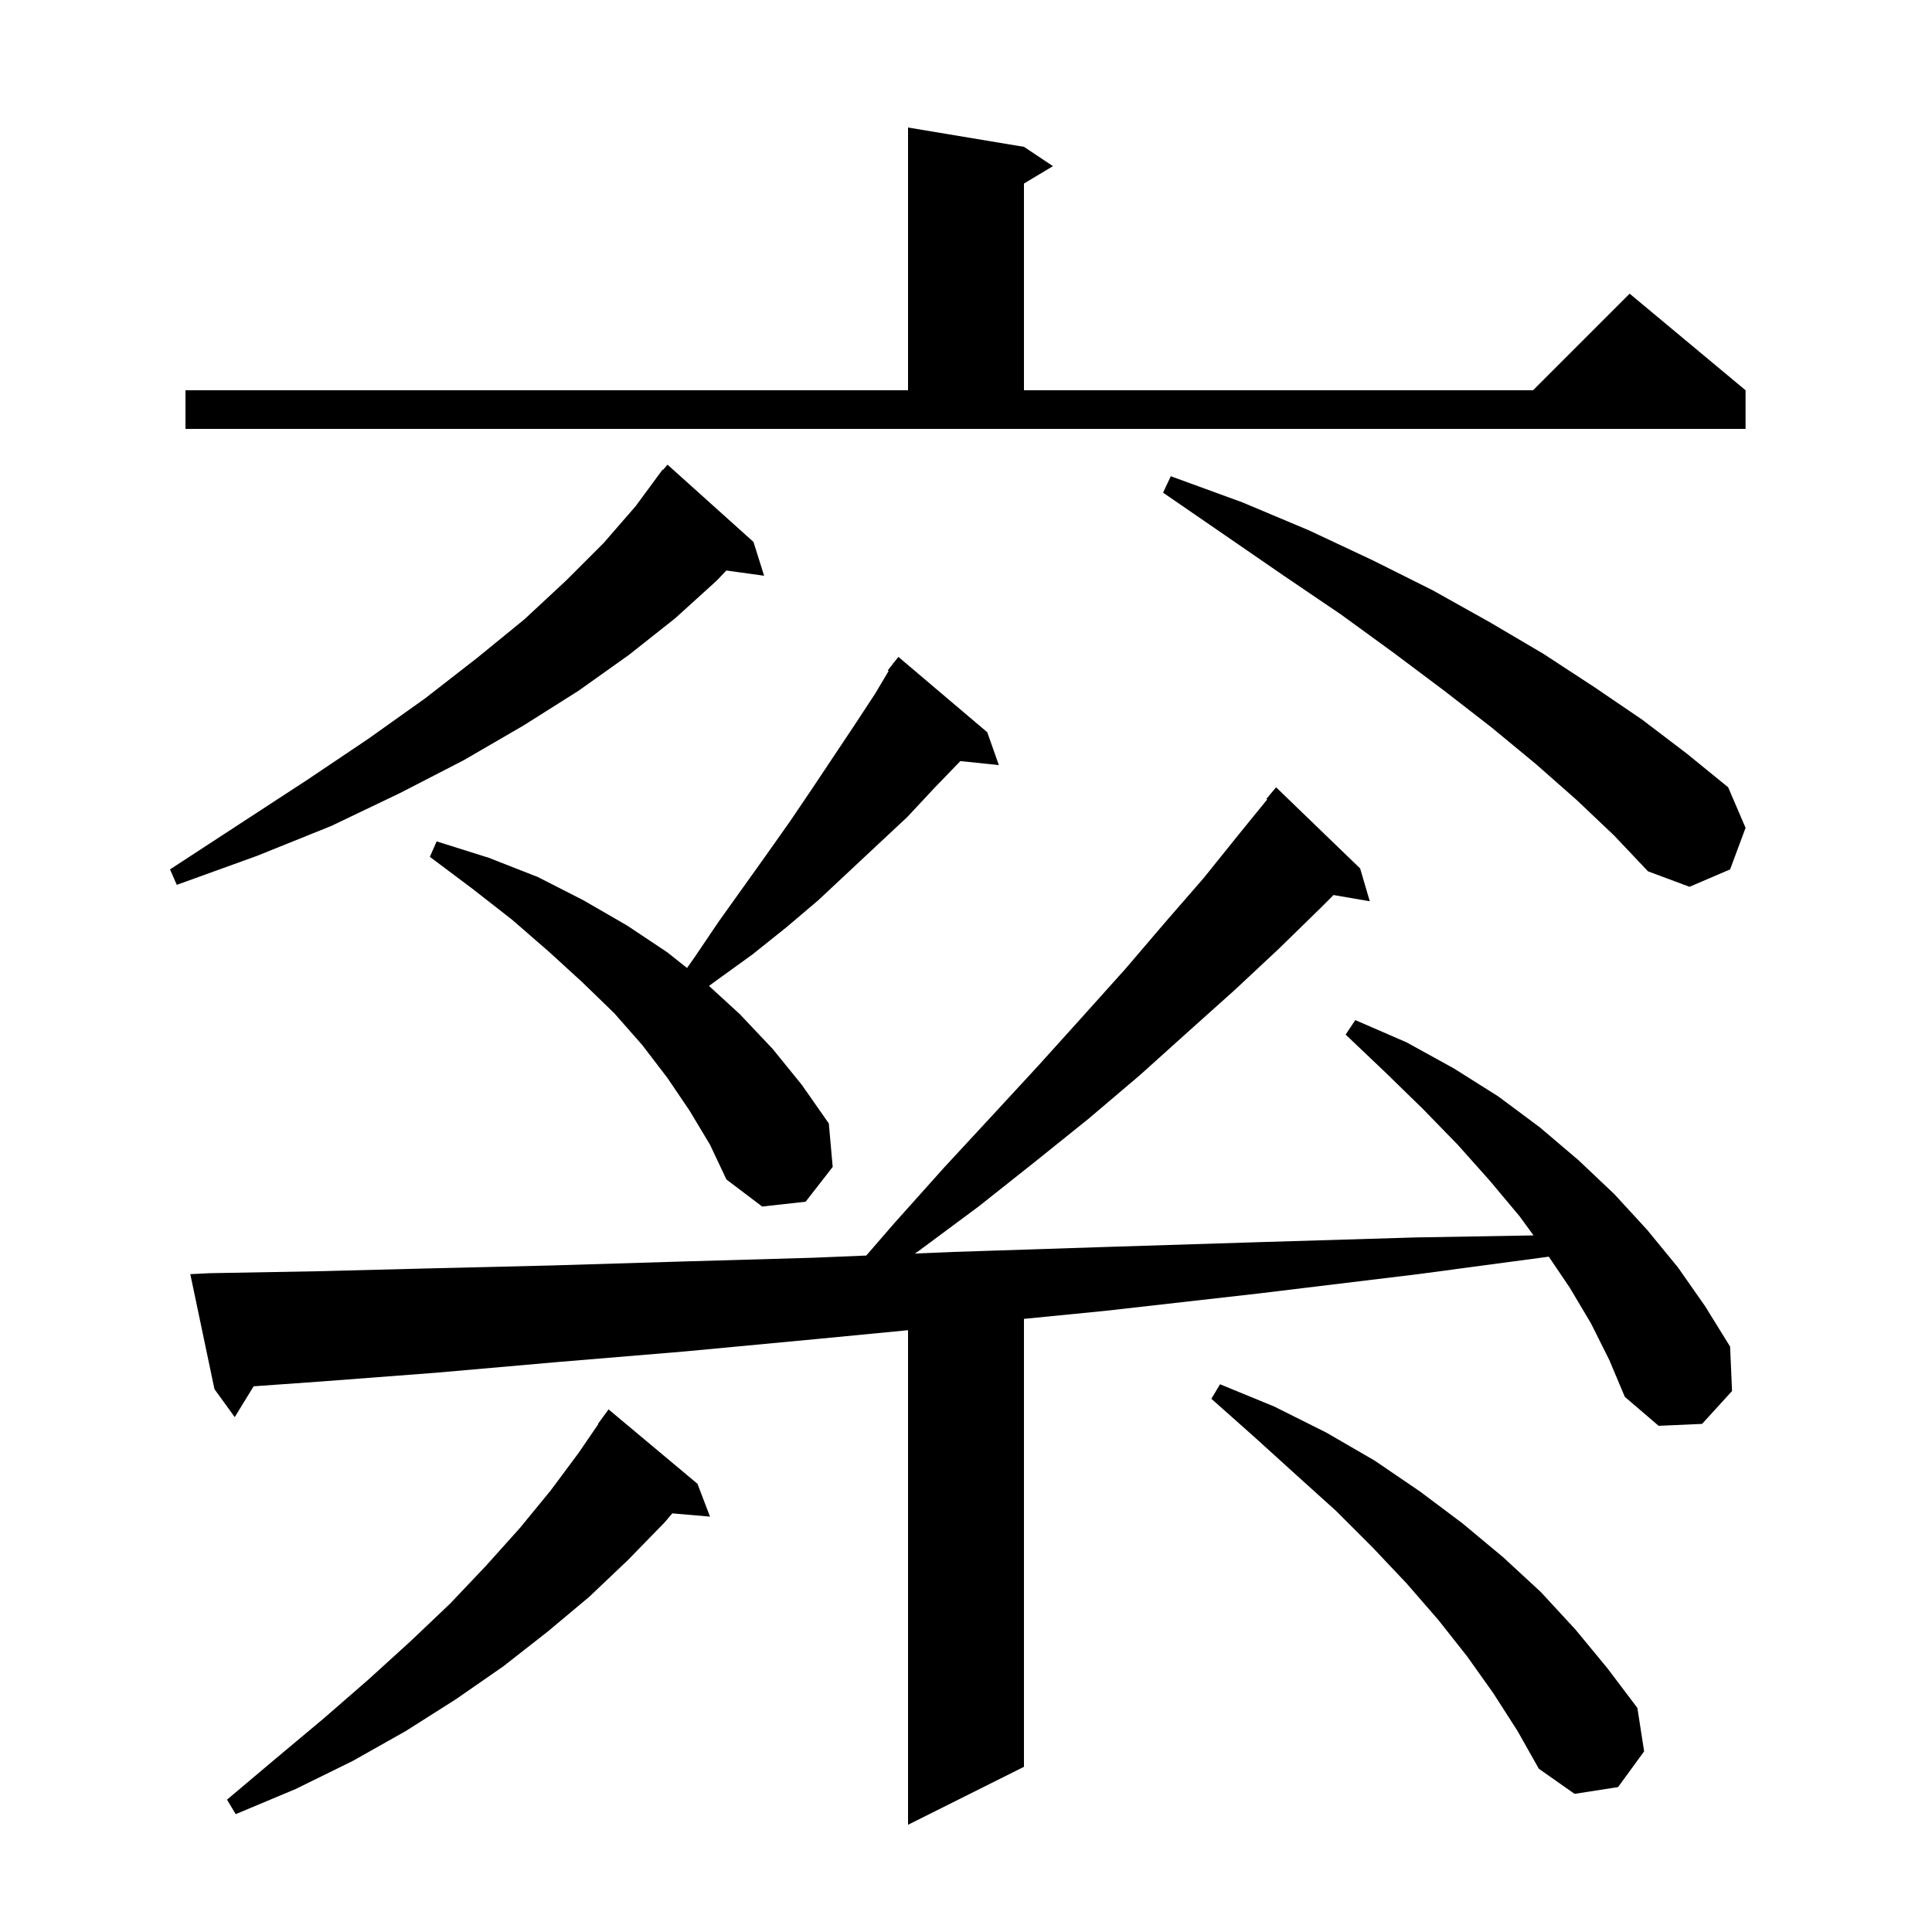<svg xmlns="http://www.w3.org/2000/svg" xmlns:xlink="http://www.w3.org/1999/xlink" version="1.1" baseProfile="full" viewBox="0 0 200 200" width="200" height="200"><g fill="currentColor"><path d="M 164.7 137.0 L 162.5 133.3 L 160.331 130.091 L 146.8 131.9 L 130.3 133.9 L 114.4 135.7 L 106.0 136.529 L 106.0 182.9 L 94.0 188.9 L 94.0 137.702 L 84.7 138.6 L 70.9 139.9 L 57.7 141.0 L 45.2 142.1 L 33.4 143.0 L 26.255 143.51 L 24.3 146.7 L 22.2 143.8 L 19.7 131.9 L 21.7 131.8 L 32.8 131.6 L 44.6 131.3 L 57.1 131.0 L 70.3 130.6 L 84.2 130.2 L 89.676 129.973 L 92.6 126.6 L 97.7 120.9 L 102.7 115.5 L 107.5 110.3 L 112.1 105.2 L 116.5 100.3 L 120.6 95.5 L 124.6 90.9 L 128.3 86.3 L 131.181 82.76 L 131.1 82.7 L 132.1 81.5 L 140.8 89.9 L 141.8 93.3 L 138.047 92.653 L 136.7 94.0 L 132.4 98.2 L 127.8 102.5 L 123.0 106.8 L 118.0 111.3 L 112.7 115.8 L 107.1 120.3 L 101.3 124.9 L 95.1 129.5 L 94.702 129.765 L 98.7 129.6 L 114.0 129.1 L 129.9 128.6 L 146.5 128.1 L 158.751 127.889 L 157.3 125.9 L 154.2 122.2 L 150.9 118.5 L 147.3 114.8 L 143.4 111.0 L 139.3 107.1 L 140.3 105.6 L 145.6 107.9 L 150.5 110.6 L 155.1 113.5 L 159.4 116.7 L 163.4 120.1 L 167.1 123.6 L 170.5 127.3 L 173.7 131.2 L 176.5 135.2 L 179.1 139.4 L 179.3 144.0 L 176.2 147.4 L 171.7 147.6 L 168.2 144.6 L 166.6 140.8 Z M 72.2 153.6 L 73.5 157.0 L 69.596 156.663 L 68.8 157.6 L 65.0 161.5 L 61.0 165.3 L 56.7 168.9 L 52.1 172.5 L 47.2 175.9 L 42.0 179.2 L 36.5 182.3 L 30.6 185.2 L 24.4 187.8 L 23.5 186.3 L 28.6 182.0 L 33.5 177.9 L 38.1 173.9 L 42.5 169.9 L 46.6 166.0 L 50.3 162.1 L 53.8 158.2 L 57.0 154.3 L 59.9 150.4 L 61.937 147.422 L 61.9 147.4 L 63.0 145.9 Z M 154.6 175.3 L 151.9 171.5 L 148.9 167.7 L 145.6 163.9 L 142.1 160.2 L 138.3 156.4 L 134.2 152.7 L 129.9 148.8 L 125.4 144.8 L 126.3 143.3 L 131.9 145.6 L 137.3 148.3 L 142.3 151.2 L 147.0 154.4 L 151.4 157.7 L 155.6 161.2 L 159.5 164.8 L 163.1 168.7 L 166.4 172.7 L 169.5 176.8 L 170.2 181.3 L 167.5 185.0 L 163.0 185.7 L 159.3 183.1 L 157.1 179.2 Z M 71.4 115.0 L 69.1 111.6 L 66.5 108.2 L 63.6 104.9 L 60.3 101.7 L 56.8 98.5 L 53.0 95.2 L 48.9 92.0 L 44.5 88.7 L 45.2 87.1 L 50.6 88.8 L 55.7 90.8 L 60.4 93.2 L 64.9 95.8 L 69.1 98.6 L 71.122 100.207 L 71.9 99.1 L 74.4 95.4 L 79.4 88.4 L 81.8 85.0 L 84.1 81.6 L 88.5 75.0 L 90.6 71.8 L 91.991 69.457 L 91.9 69.4 L 92.412 68.749 L 92.5 68.6 L 92.518 68.613 L 93.0 68.0 L 102.2 75.8 L 103.4 79.2 L 99.415 78.788 L 96.7 81.6 L 93.9 84.6 L 90.9 87.4 L 84.7 93.2 L 81.4 96.0 L 77.9 98.8 L 74.3 101.4 L 73.394 102.061 L 76.6 105.0 L 80.0 108.6 L 83.0 112.3 L 85.8 116.3 L 86.2 120.8 L 83.4 124.4 L 78.9 124.9 L 75.2 122.1 L 73.5 118.5 Z M 163.2 82.8 L 159.0 79.1 L 154.4 75.3 L 149.5 71.5 L 144.3 67.6 L 138.8 63.6 L 132.9 59.6 L 126.8 55.4 L 120.4 51.0 L 121.2 49.3 L 128.6 52.0 L 135.5 54.9 L 142.1 58.0 L 148.3 61.1 L 154.2 64.4 L 159.8 67.7 L 165.0 71.1 L 170.0 74.5 L 174.6 78.0 L 178.9 81.5 L 180.7 85.7 L 179.1 90.0 L 174.9 91.8 L 170.6 90.2 L 167.1 86.5 Z M 78.0 56.1 L 79.1 59.6 L 75.188 59.06 L 74.2 60.1 L 69.9 64.0 L 65.1 67.8 L 59.9 71.5 L 54.2 75.1 L 48.0 78.7 L 41.4 82.1 L 34.3 85.5 L 26.6 88.6 L 18.3 91.6 L 17.6 90.0 L 24.8 85.3 L 31.7 80.8 L 38.1 76.5 L 44.0 72.3 L 49.4 68.1 L 54.3 64.1 L 58.6 60.1 L 62.5 56.2 L 65.8 52.4 L 68.007 49.405 L 68.0 49.4 L 68.081 49.304 L 68.6 48.6 L 68.646 48.637 L 69.1 48.1 Z M 19.2 40.4 L 94.0 40.4 L 94.0 13.2 L 106.0 15.2 L 109.0 17.2 L 106.0 19.0 L 106.0 40.4 L 158.7 40.4 L 168.7 30.4 L 180.7 40.4 L 180.7 44.4 L 19.2 44.4 Z "/></g></svg>